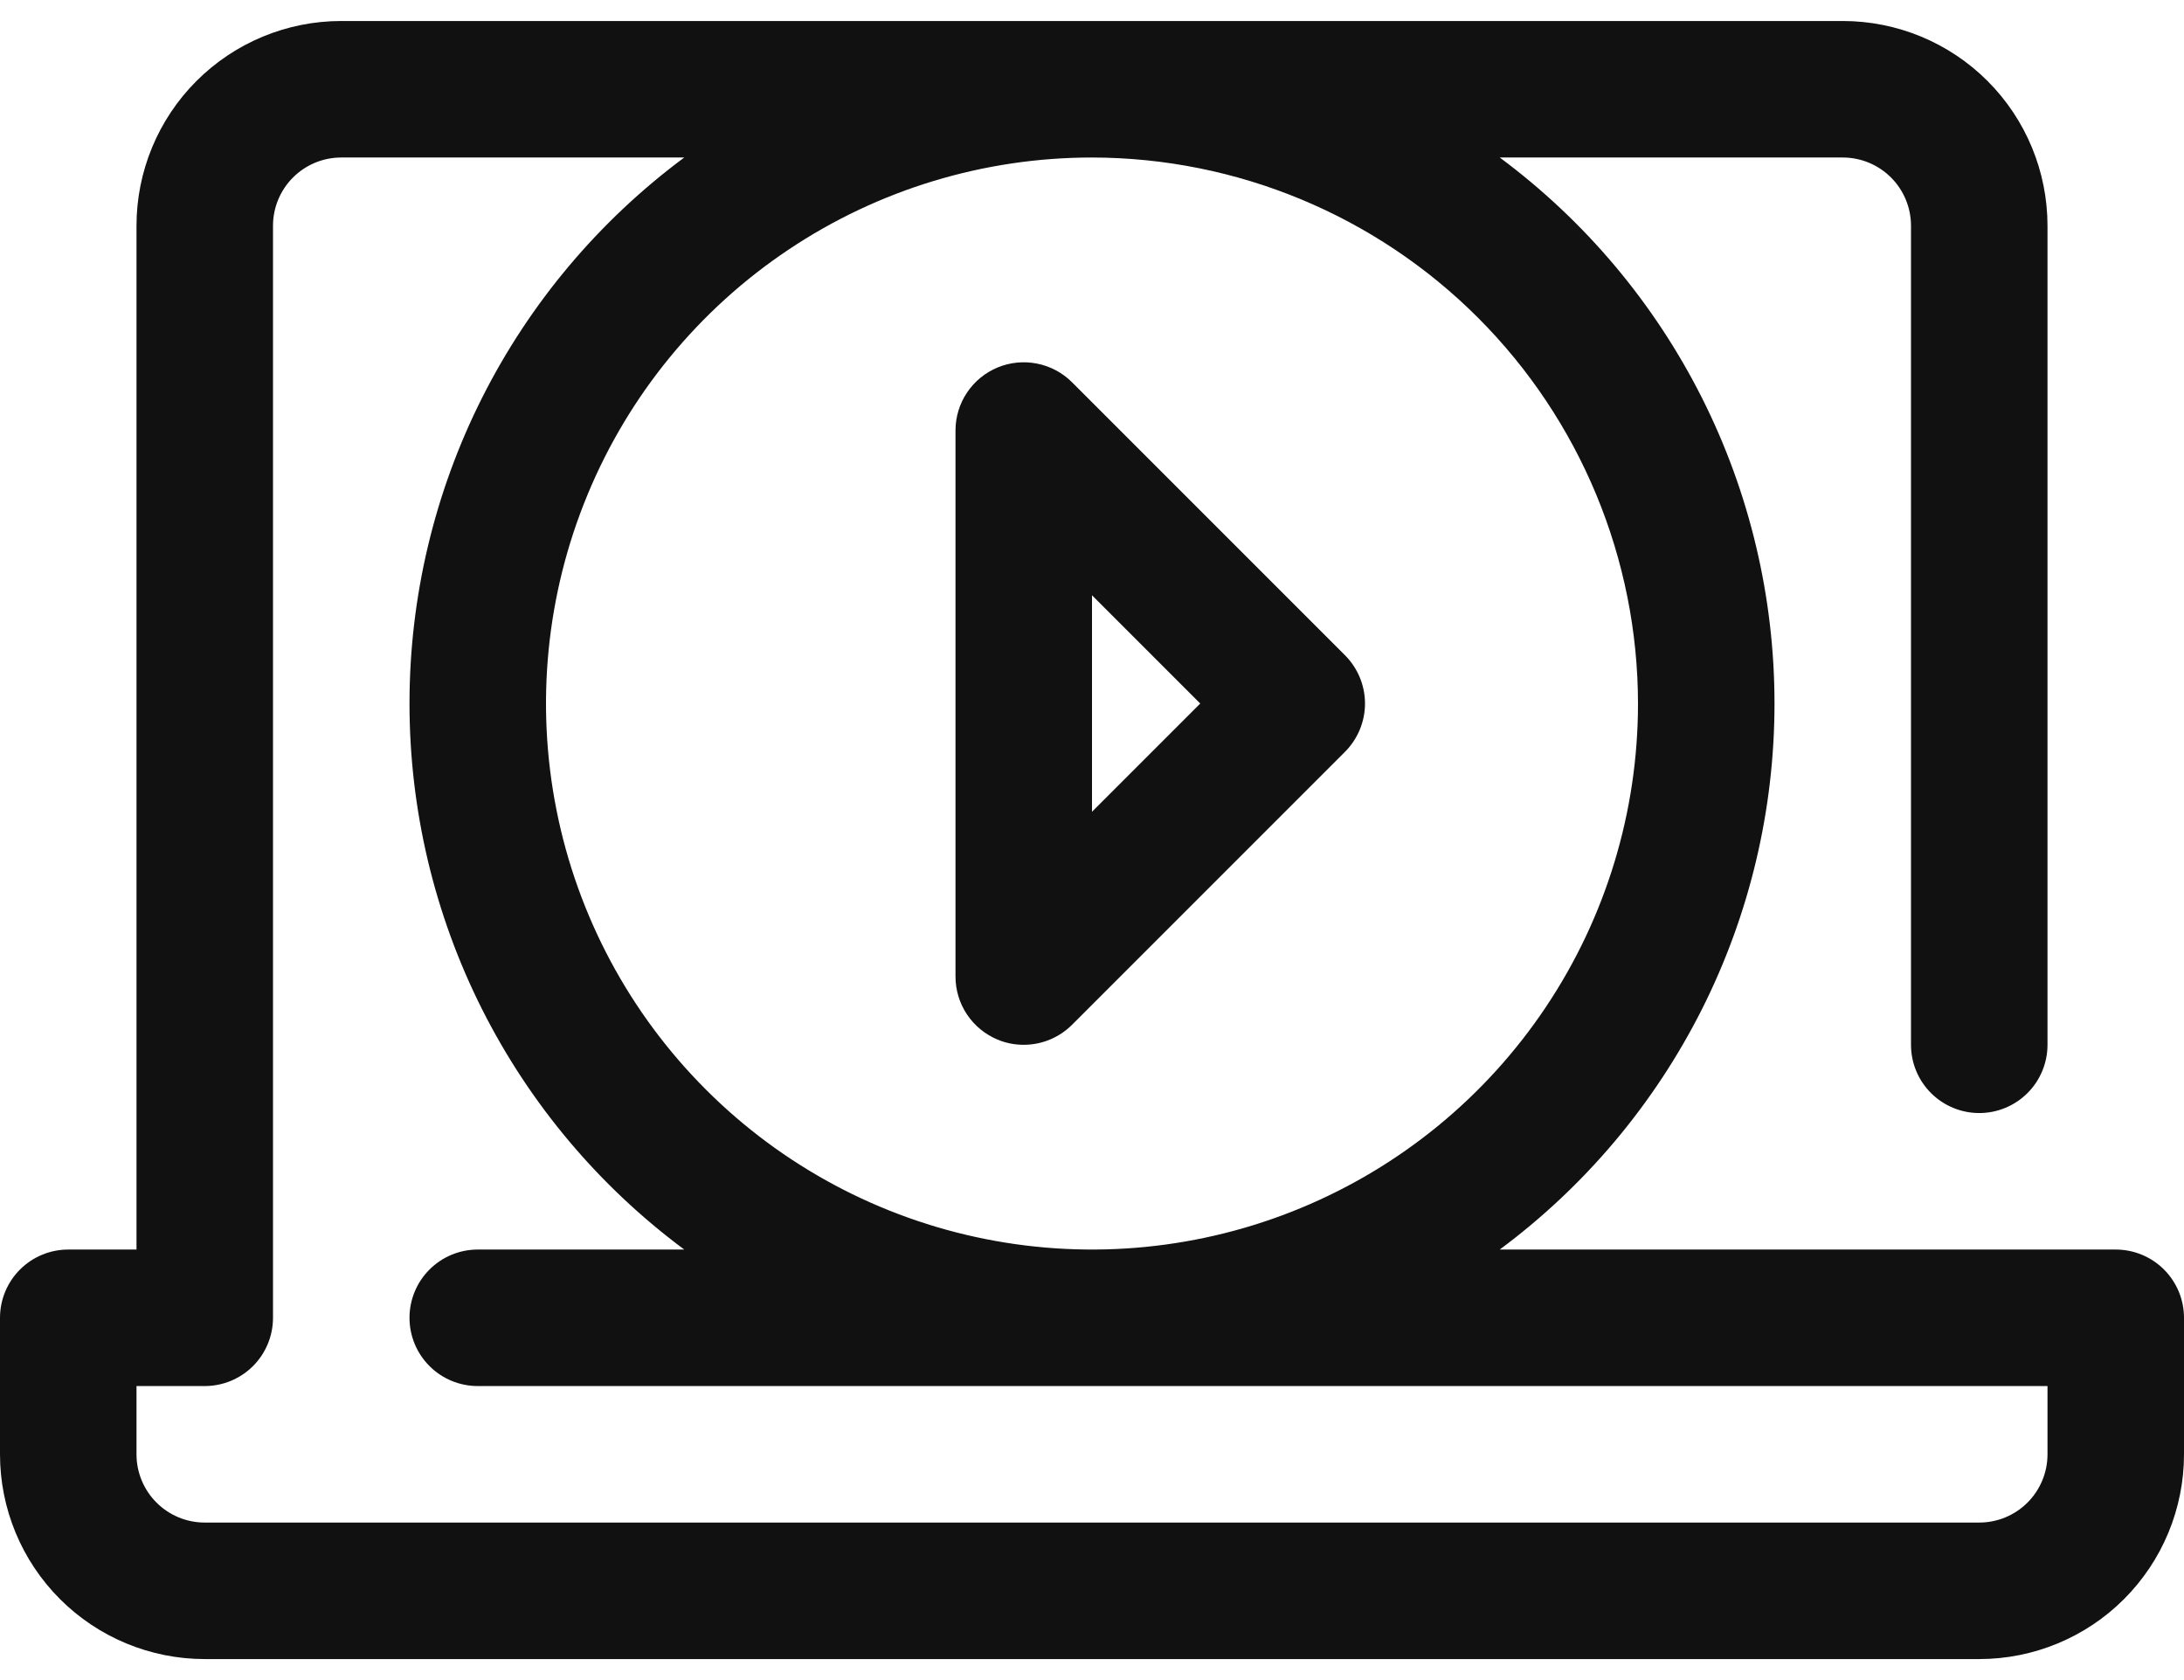 <?xml version="1.0" encoding="UTF-8"?> <svg xmlns="http://www.w3.org/2000/svg" width="52" height="40" viewBox="0 0 52 40" fill="none"><path d="M23.753 24.752C23.95 24.834 24.161 24.876 24.375 24.875C24.806 24.875 25.219 24.704 25.524 24.399L32.024 17.899C32.328 17.594 32.5 17.181 32.5 16.75C32.5 16.319 32.328 15.906 32.024 15.601L25.524 9.101C25.297 8.874 25.007 8.719 24.692 8.657C24.377 8.594 24.05 8.626 23.753 8.749C23.456 8.872 23.203 9.08 23.024 9.347C22.845 9.615 22.75 9.929 22.75 10.25V23.25C22.75 23.571 22.845 23.886 23.024 24.153C23.202 24.42 23.456 24.628 23.753 24.752ZM26 14.173L28.577 16.75L26 19.327V14.173Z" fill="#111111"></path><path d="M50.375 29.75H35.708C37.737 28.244 39.386 26.284 40.523 24.027C41.659 21.769 42.25 19.277 42.25 16.75C42.25 14.223 41.659 11.731 40.523 9.473C39.386 7.216 37.737 5.256 35.708 3.75H43.875C44.306 3.75 44.719 3.921 45.024 4.226C45.329 4.531 45.5 4.944 45.5 5.375V24.875C45.5 25.306 45.671 25.719 45.976 26.024C46.281 26.329 46.694 26.5 47.125 26.5C47.556 26.5 47.969 26.329 48.274 26.024C48.579 25.719 48.75 25.306 48.75 24.875V5.375C48.75 4.082 48.236 2.842 47.322 1.928C46.408 1.014 45.168 0.5 43.875 0.5H8.125C6.832 0.5 5.592 1.014 4.678 1.928C3.764 2.842 3.25 4.082 3.25 5.375V29.75H1.625C1.194 29.75 0.781 29.921 0.476 30.226C0.171 30.531 0 30.944 0 31.375L0 34.625C0 35.918 0.514 37.158 1.428 38.072C2.342 38.986 3.582 39.5 4.875 39.5H47.125C48.418 39.5 49.658 38.986 50.572 38.072C51.486 37.158 52 35.918 52 34.625V31.375C52 30.944 51.829 30.531 51.524 30.226C51.219 29.921 50.806 29.75 50.375 29.75ZM39 16.75C39 19.321 38.238 21.835 36.809 23.972C35.381 26.11 33.35 27.776 30.975 28.76C28.599 29.744 25.986 30.002 23.464 29.5C20.942 28.999 18.626 27.761 16.808 25.942C14.989 24.124 13.751 21.808 13.25 19.286C12.748 16.764 13.006 14.151 13.99 11.775C14.973 9.4 16.64 7.369 18.778 5.941C20.915 4.512 23.429 3.75 26 3.75C29.447 3.754 32.751 5.125 35.188 7.562C37.625 9.999 38.996 13.303 39 16.75ZM48.75 34.625C48.75 35.056 48.579 35.469 48.274 35.774C47.969 36.079 47.556 36.25 47.125 36.25H4.875C4.444 36.25 4.031 36.079 3.726 35.774C3.421 35.469 3.25 35.056 3.25 34.625V33H4.875C5.306 33 5.719 32.829 6.024 32.524C6.329 32.219 6.5 31.806 6.5 31.375V5.375C6.5 4.944 6.671 4.531 6.976 4.226C7.281 3.921 7.694 3.75 8.125 3.75H16.292C14.263 5.256 12.614 7.216 11.477 9.473C10.341 11.731 9.75 14.223 9.75 16.75C9.75 19.277 10.341 21.769 11.477 24.027C12.614 26.284 14.263 28.244 16.292 29.75H11.375C10.944 29.75 10.531 29.921 10.226 30.226C9.921 30.531 9.75 30.944 9.75 31.375C9.75 31.806 9.921 32.219 10.226 32.524C10.531 32.829 10.944 33 11.375 33H48.75V34.625Z" fill="#111111"></path></svg> 